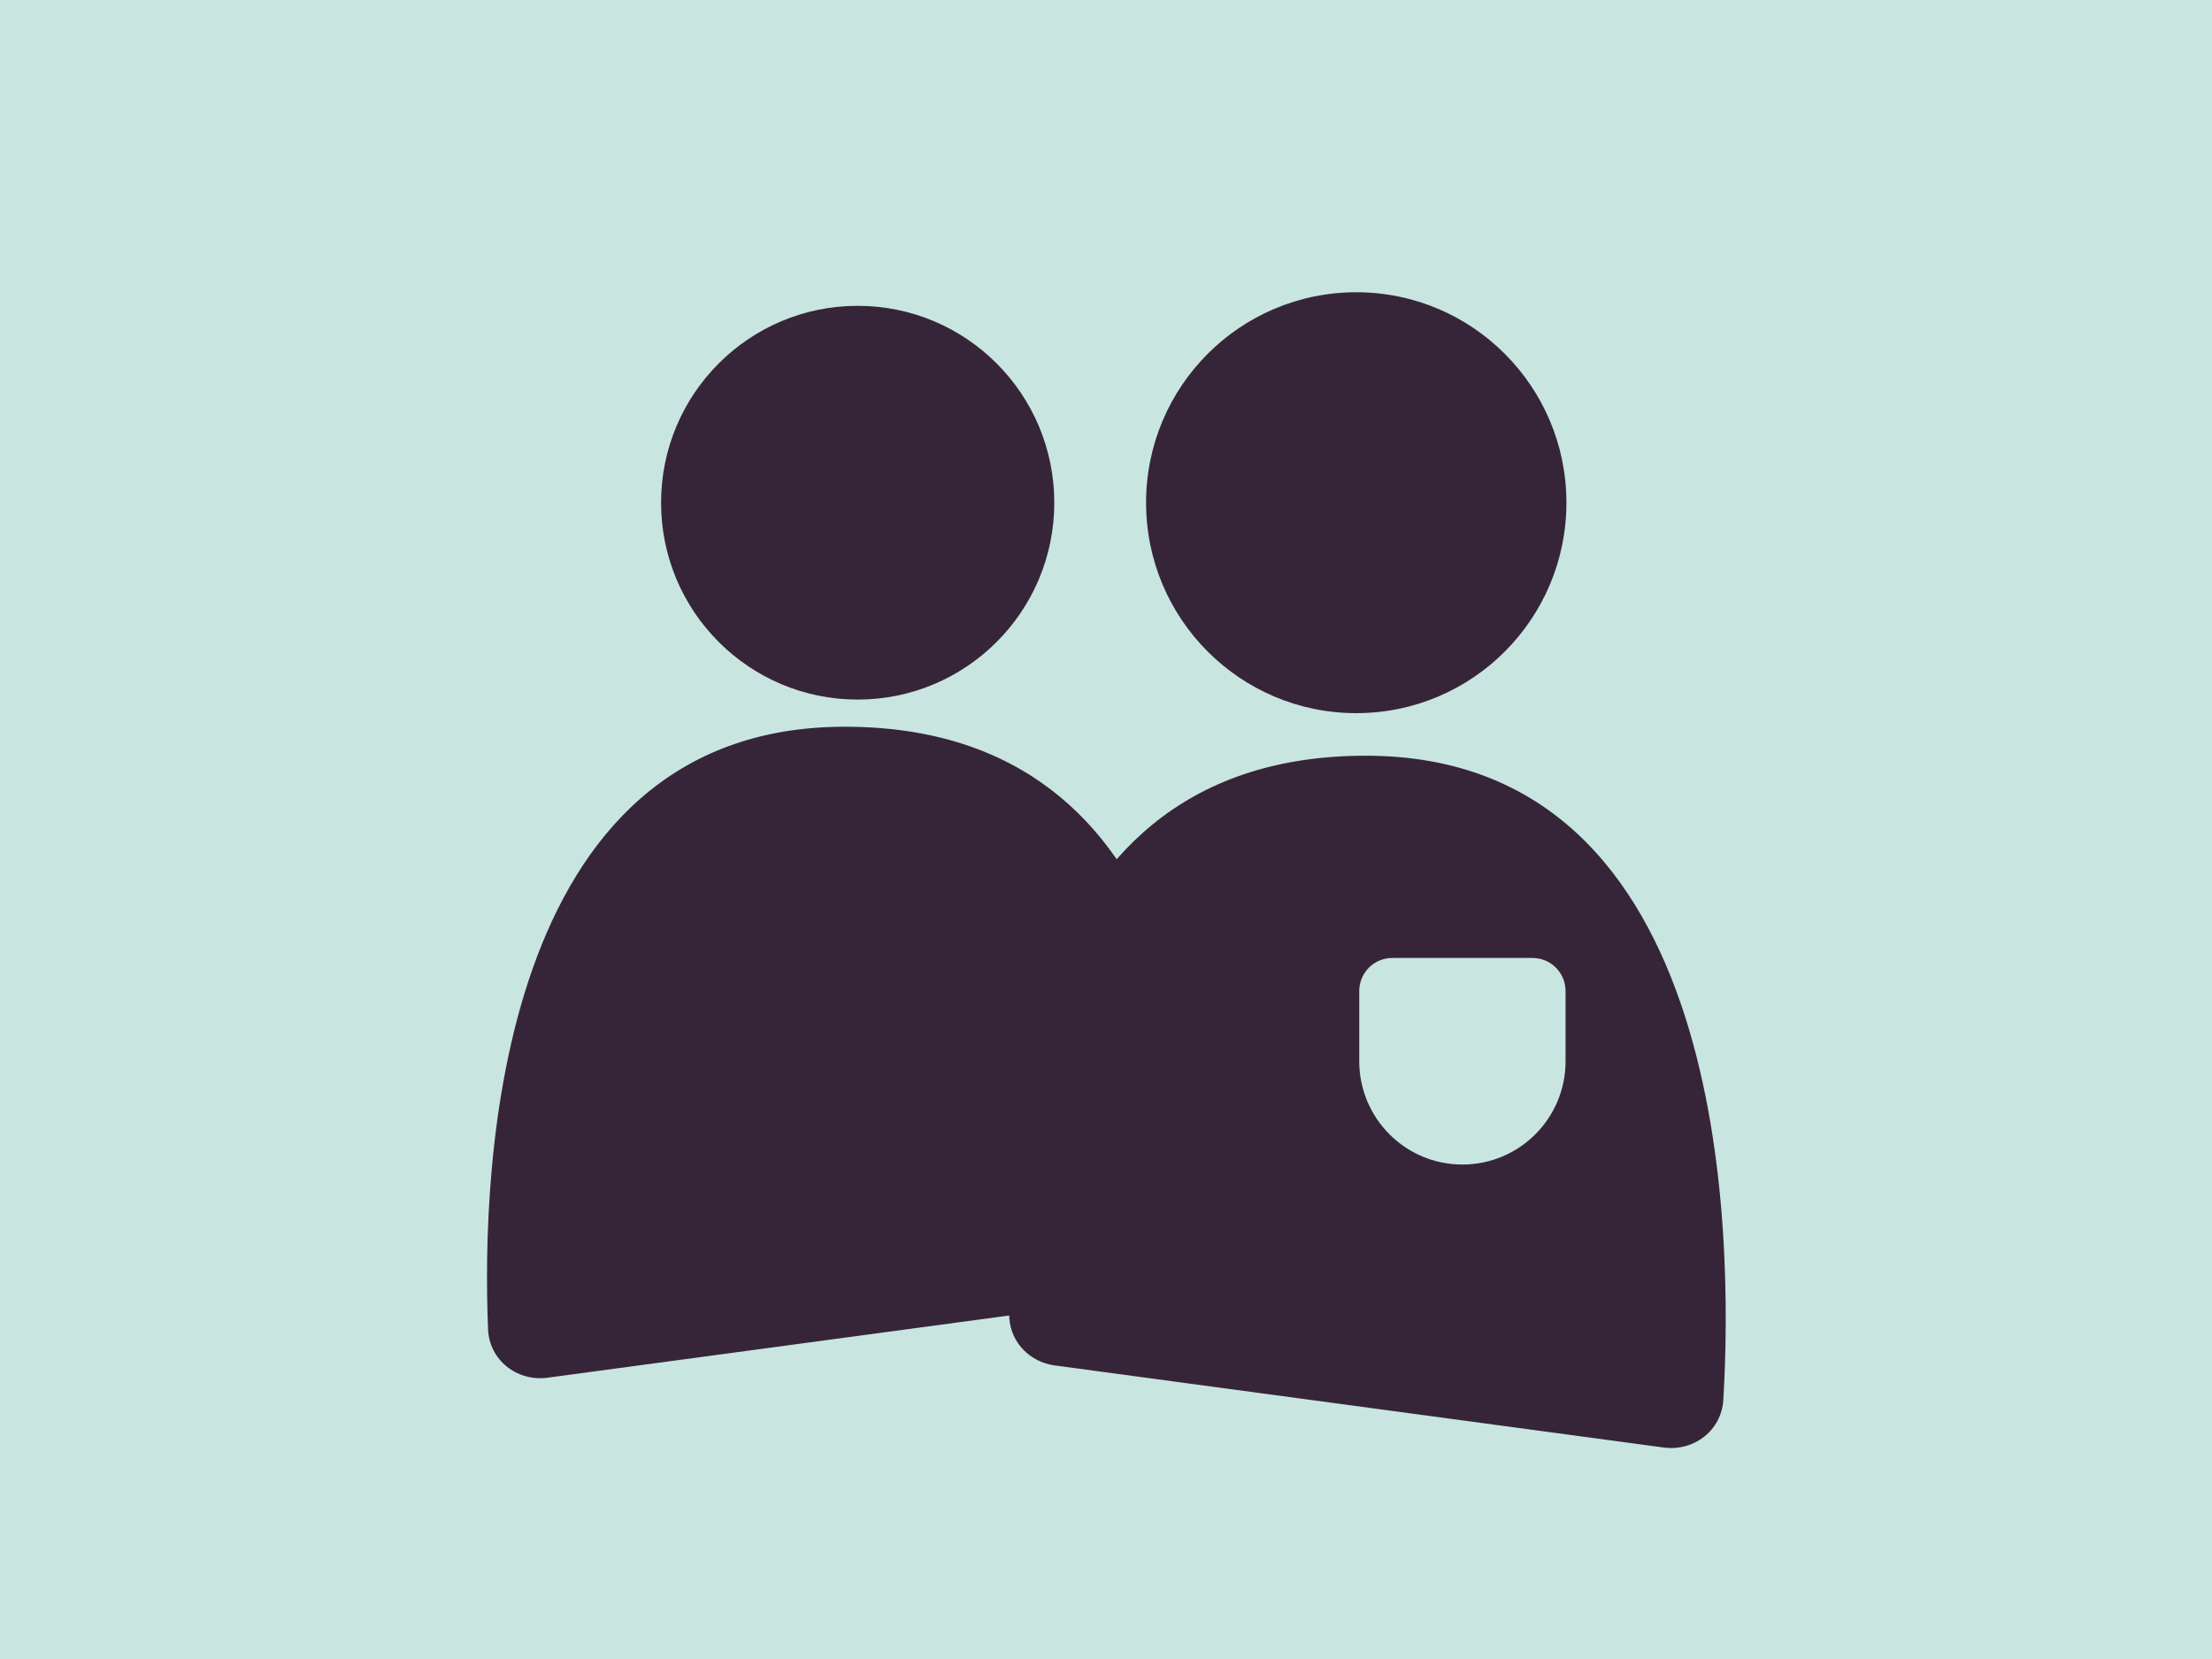 <svg width="400" height="300" viewBox="0 0 400 300" fill="none" xmlns="http://www.w3.org/2000/svg">
<rect width="400" height="300" fill="#C9E5DF"/>
<path fill-rule="evenodd" clip-rule="evenodd" d="M88.256 240.372C87.082 211.604 89.484 131.415 152.765 131.415C217.029 131.415 218.405 202.176 217.079 225.76C216.827 230.25 213.352 233.722 208.902 234.322L99.024 249.133C93.492 249.879 88.484 245.957 88.256 240.372Z" fill="#362539"/>
<path fill-rule="evenodd" clip-rule="evenodd" d="M246.969 136.656C312.872 136.656 313.403 223.298 311.631 253.14C311.303 258.669 306.323 262.496 300.841 261.757L190.726 246.914C186.326 246.321 182.87 242.895 182.529 238.463C180.64 213.844 180.051 136.656 246.969 136.656ZM251.766 173.231C248.469 173.231 245.797 175.907 245.797 179.208V191.909C245.797 202.224 254.148 210.586 264.45 210.586C274.751 210.586 283.103 202.224 283.103 191.909V179.208C283.103 175.907 280.43 173.231 277.134 173.231H251.766Z" fill="#362539"/>
<path d="M283.259 90.904C283.259 111.922 266.243 128.96 245.254 128.96C224.264 128.96 207.248 111.922 207.248 90.904C207.248 69.887 224.264 52.849 245.254 52.849C266.243 52.849 283.259 69.887 283.259 90.904Z" fill="#362539"/>
<path d="M190.649 90.904C190.649 110.566 174.731 126.505 155.096 126.505C135.46 126.505 119.543 110.566 119.543 90.904C119.543 71.243 135.46 55.304 155.096 55.304C174.731 55.304 190.649 71.243 190.649 90.904Z" fill="#362539"/>
</svg>
